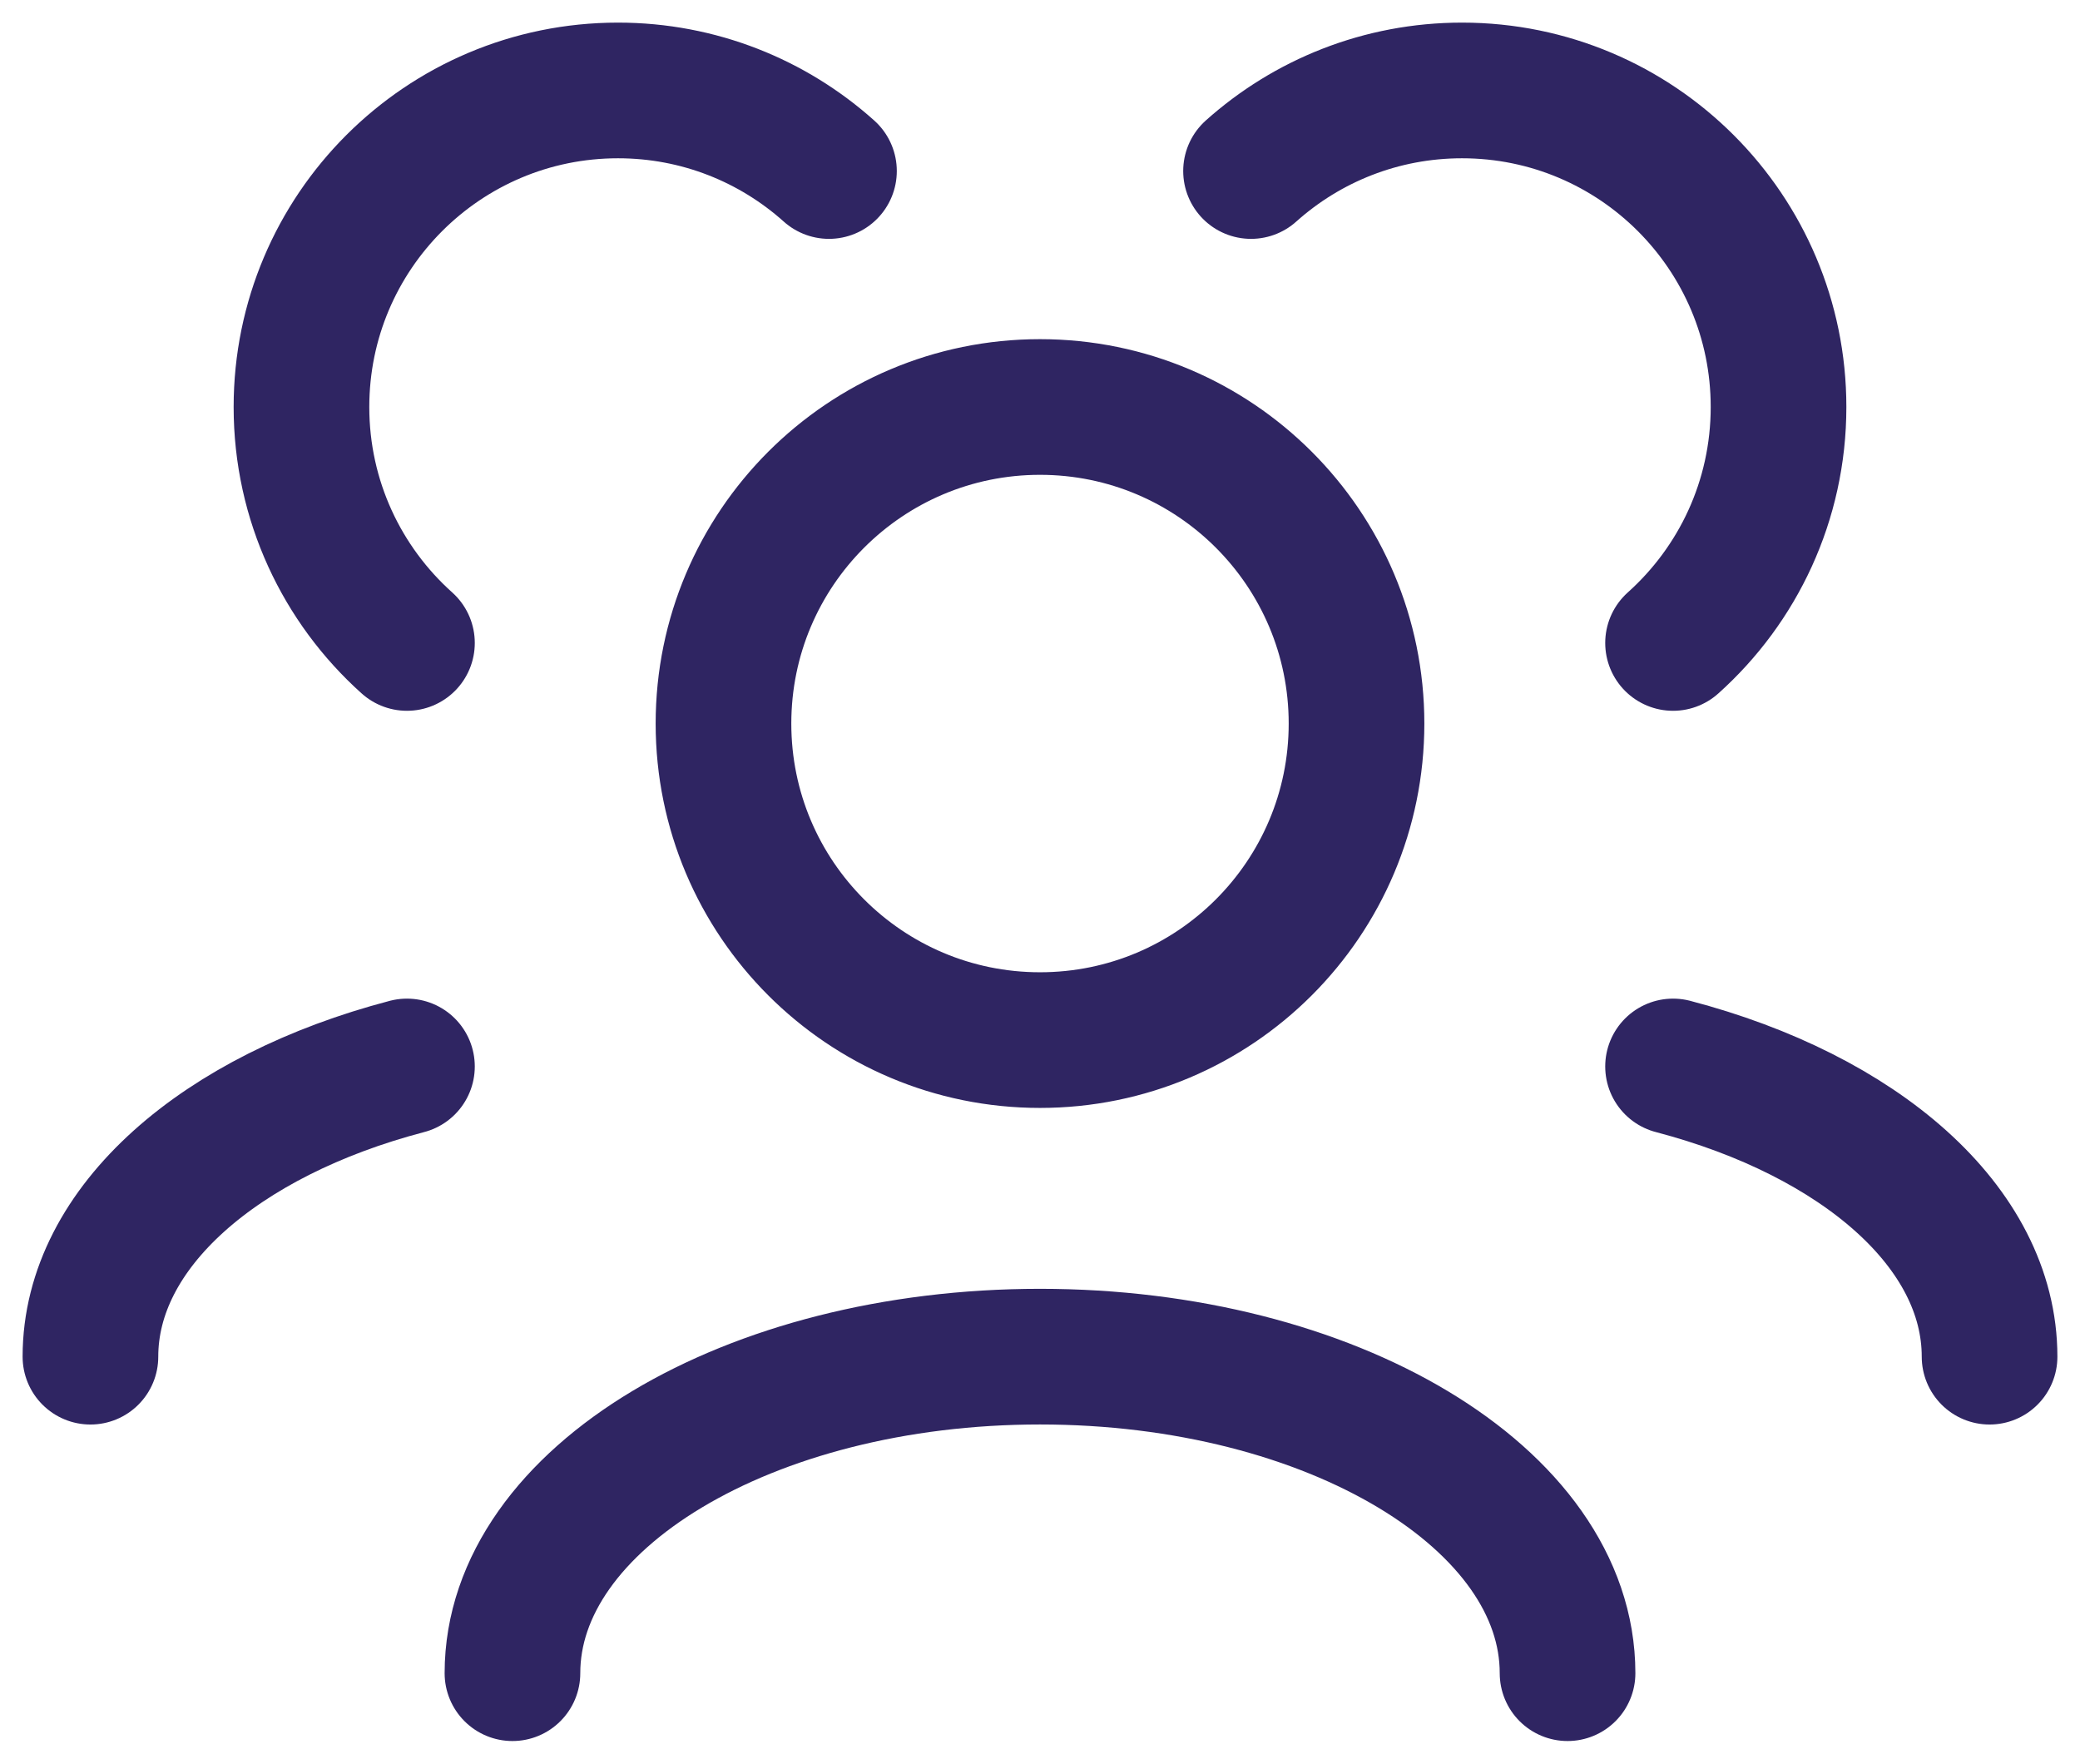<svg width="46" height="39" viewBox="0 0 46 39" fill="none" xmlns="http://www.w3.org/2000/svg">
<path d="M34.667 37C34.667 33.134 29.443 30 23 30C16.557 30 11.333 33.134 11.333 37M44 30.001C44 27.13 41.12 24.663 37 23.583M2 30.001C2 27.13 4.88 24.663 9 23.583M37 14.218C38.432 12.936 39.333 11.073 39.333 9C39.333 5.134 36.199 2 32.333 2C30.541 2 28.905 2.674 27.667 3.782M9 14.218C7.568 12.936 6.667 11.073 6.667 9C6.667 5.134 9.801 2 13.667 2C15.46 2 17.095 2.674 18.333 3.782M23 23C19.134 23 16 19.866 16 16C16 12.134 19.134 9 23 9C26.866 9 30 12.134 30 16C30 19.866 26.866 23 23 23Z" stroke="#2F2562" stroke-width="3" stroke-linecap="round" stroke-linejoin="round"/>
</svg>
